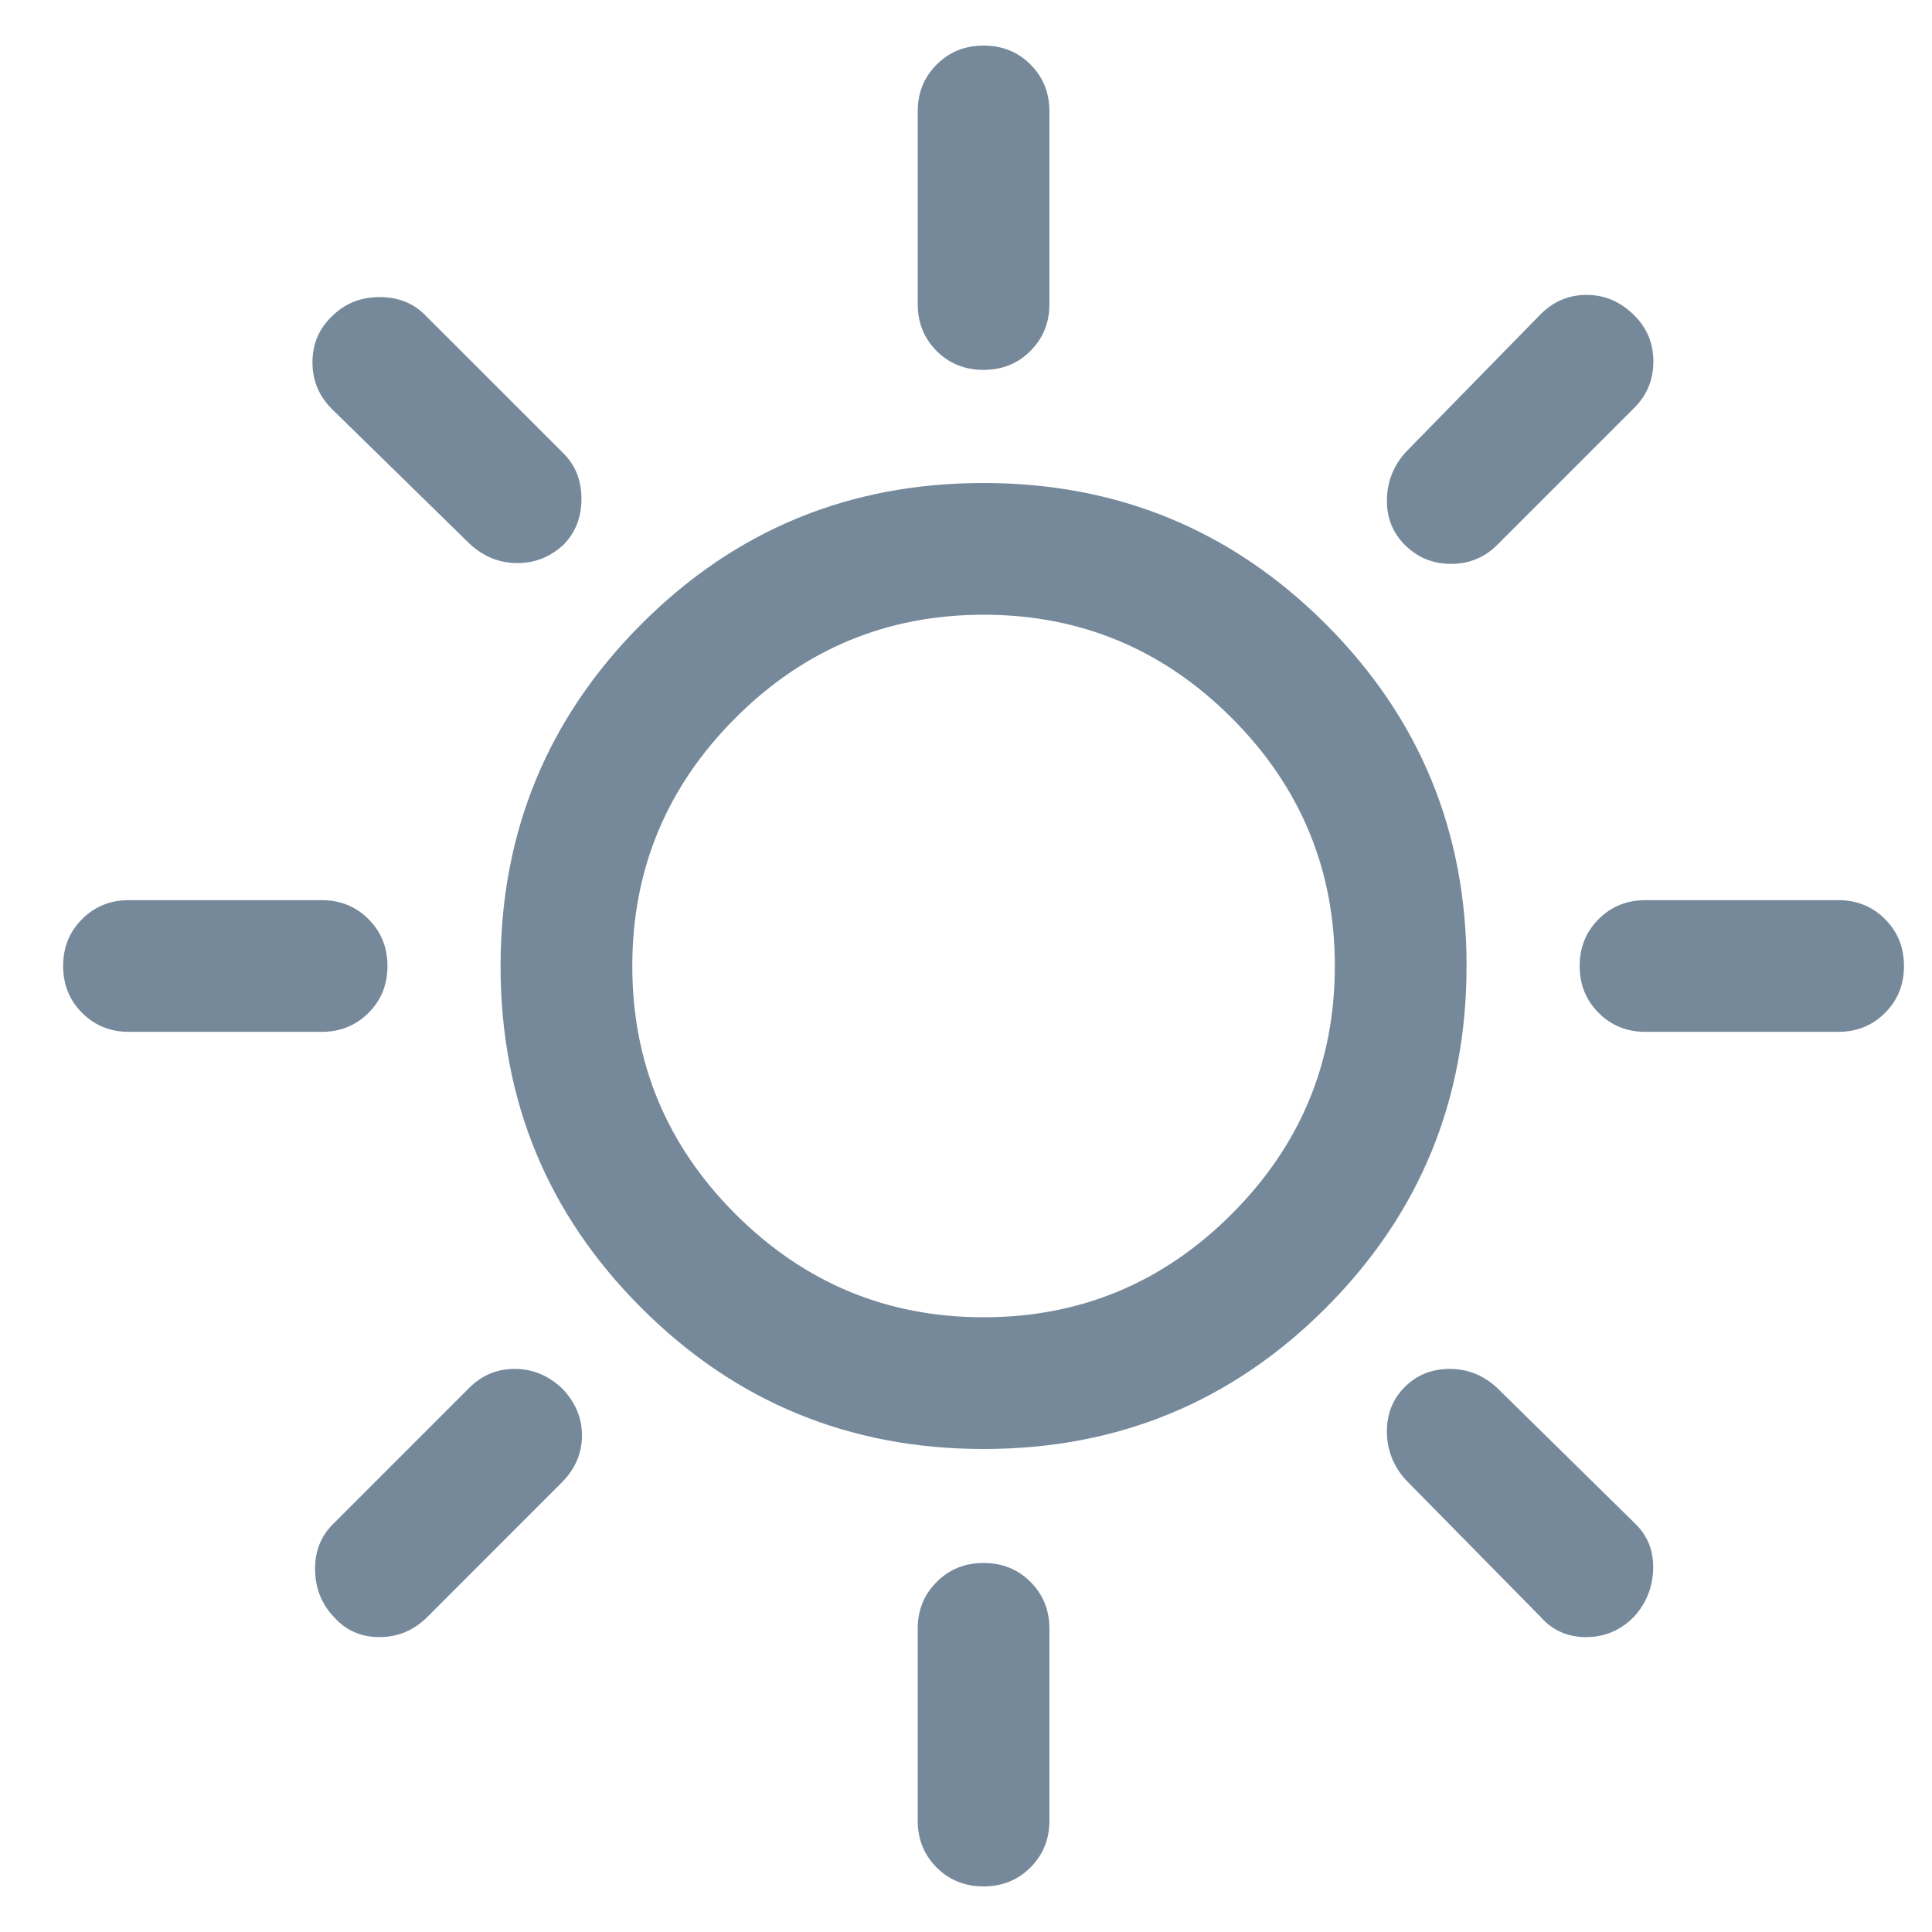 <svg width="22" height="22" viewBox="0 0 22 22" fill="none" xmlns="http://www.w3.org/2000/svg">
<path d="M11.2 4.212C10.987 4.212 10.809 4.14 10.665 3.996C10.522 3.852 10.45 3.674 10.45 3.462V1.269C10.45 1.057 10.522 0.879 10.666 0.735C10.81 0.591 10.988 0.519 11.2 0.519C11.413 0.519 11.591 0.591 11.735 0.735C11.878 0.879 11.95 1.057 11.95 1.269V3.462C11.95 3.674 11.878 3.852 11.734 3.996C11.59 4.14 11.412 4.212 11.2 4.212ZM15.996 6.204C15.858 6.065 15.79 5.894 15.793 5.69C15.796 5.485 15.867 5.305 16.006 5.15L17.531 3.591C17.681 3.435 17.86 3.358 18.067 3.358C18.274 3.358 18.455 3.436 18.612 3.593C18.755 3.736 18.827 3.911 18.827 4.117C18.827 4.324 18.755 4.499 18.61 4.644L17.05 6.204C16.905 6.349 16.73 6.421 16.523 6.421C16.317 6.421 16.141 6.349 15.996 6.204ZM18.738 11.75C18.526 11.75 18.348 11.678 18.204 11.534C18.06 11.39 17.988 11.212 17.988 11C17.988 10.787 18.06 10.609 18.204 10.466C18.348 10.322 18.526 10.25 18.738 10.25H20.931C21.143 10.25 21.321 10.322 21.465 10.466C21.609 10.61 21.681 10.788 21.681 11C21.681 11.213 21.609 11.391 21.465 11.534C21.321 11.678 21.143 11.75 20.931 11.75H18.738ZM11.2 21.481C10.987 21.481 10.809 21.409 10.665 21.265C10.522 21.121 10.45 20.943 10.45 20.731V18.548C10.45 18.335 10.522 18.157 10.666 18.014C10.81 17.87 10.988 17.798 11.2 17.798C11.413 17.798 11.591 17.87 11.735 18.014C11.878 18.157 11.95 18.335 11.95 18.548V20.731C11.95 20.943 11.878 21.121 11.734 21.265C11.59 21.409 11.412 21.481 11.2 21.481ZM5.36 6.204L3.791 4.669C3.635 4.519 3.558 4.338 3.558 4.126C3.558 3.914 3.635 3.735 3.791 3.591C3.935 3.452 4.113 3.383 4.324 3.383C4.534 3.383 4.708 3.452 4.844 3.591L6.414 5.16C6.552 5.296 6.621 5.47 6.621 5.68C6.621 5.891 6.553 6.065 6.416 6.204C6.266 6.342 6.091 6.412 5.892 6.412C5.692 6.412 5.515 6.342 5.36 6.204ZM17.541 18.41L16.006 16.85C15.867 16.695 15.796 16.515 15.793 16.311C15.79 16.106 15.857 15.935 15.994 15.796C16.131 15.658 16.303 15.588 16.509 15.588C16.714 15.588 16.895 15.661 17.05 15.806L18.61 17.34C18.758 17.479 18.83 17.653 18.825 17.863C18.82 18.072 18.747 18.255 18.607 18.41C18.454 18.565 18.272 18.642 18.061 18.642C17.85 18.642 17.677 18.565 17.541 18.41ZM1.469 11.75C1.257 11.75 1.079 11.678 0.935 11.534C0.791 11.39 0.719 11.212 0.719 11C0.719 10.787 0.791 10.609 0.935 10.466C1.079 10.322 1.257 10.25 1.469 10.25H3.662C3.874 10.25 4.052 10.322 4.196 10.466C4.34 10.61 4.412 10.788 4.412 11C4.412 11.213 4.34 11.391 4.196 11.534C4.052 11.678 3.874 11.75 3.662 11.75H1.469ZM3.8 18.41C3.662 18.265 3.591 18.087 3.588 17.878C3.584 17.668 3.652 17.494 3.791 17.356L5.341 15.806C5.485 15.661 5.658 15.588 5.86 15.588C6.061 15.588 6.239 15.66 6.394 15.804C6.549 15.96 6.627 16.141 6.627 16.345C6.627 16.55 6.549 16.73 6.394 16.884L4.869 18.41C4.714 18.565 4.531 18.642 4.321 18.642C4.11 18.642 3.936 18.565 3.8 18.41ZM11.202 16.5C9.675 16.5 8.376 15.966 7.306 14.896C6.235 13.828 5.7 12.53 5.7 11.002C5.7 9.475 6.235 8.176 7.304 7.106C8.373 6.035 9.671 5.5 11.198 5.5C12.725 5.5 14.024 6.035 15.094 7.104C16.165 8.173 16.7 9.471 16.7 10.998C16.7 12.525 16.166 13.824 15.097 14.894C14.027 15.965 12.729 16.5 11.202 16.5ZM11.2 15C12.3 15 13.242 14.608 14.025 13.825C14.808 13.042 15.2 12.1 15.2 11C15.2 9.9 14.808 8.958 14.025 8.175C13.242 7.392 12.3 7 11.2 7C10.1 7 9.158 7.392 8.375 8.175C7.592 8.958 7.2 9.9 7.2 11C7.2 12.1 7.592 13.042 8.375 13.825C9.158 14.608 10.1 15 11.2 15Z" fill="#76899B"/>
</svg>
